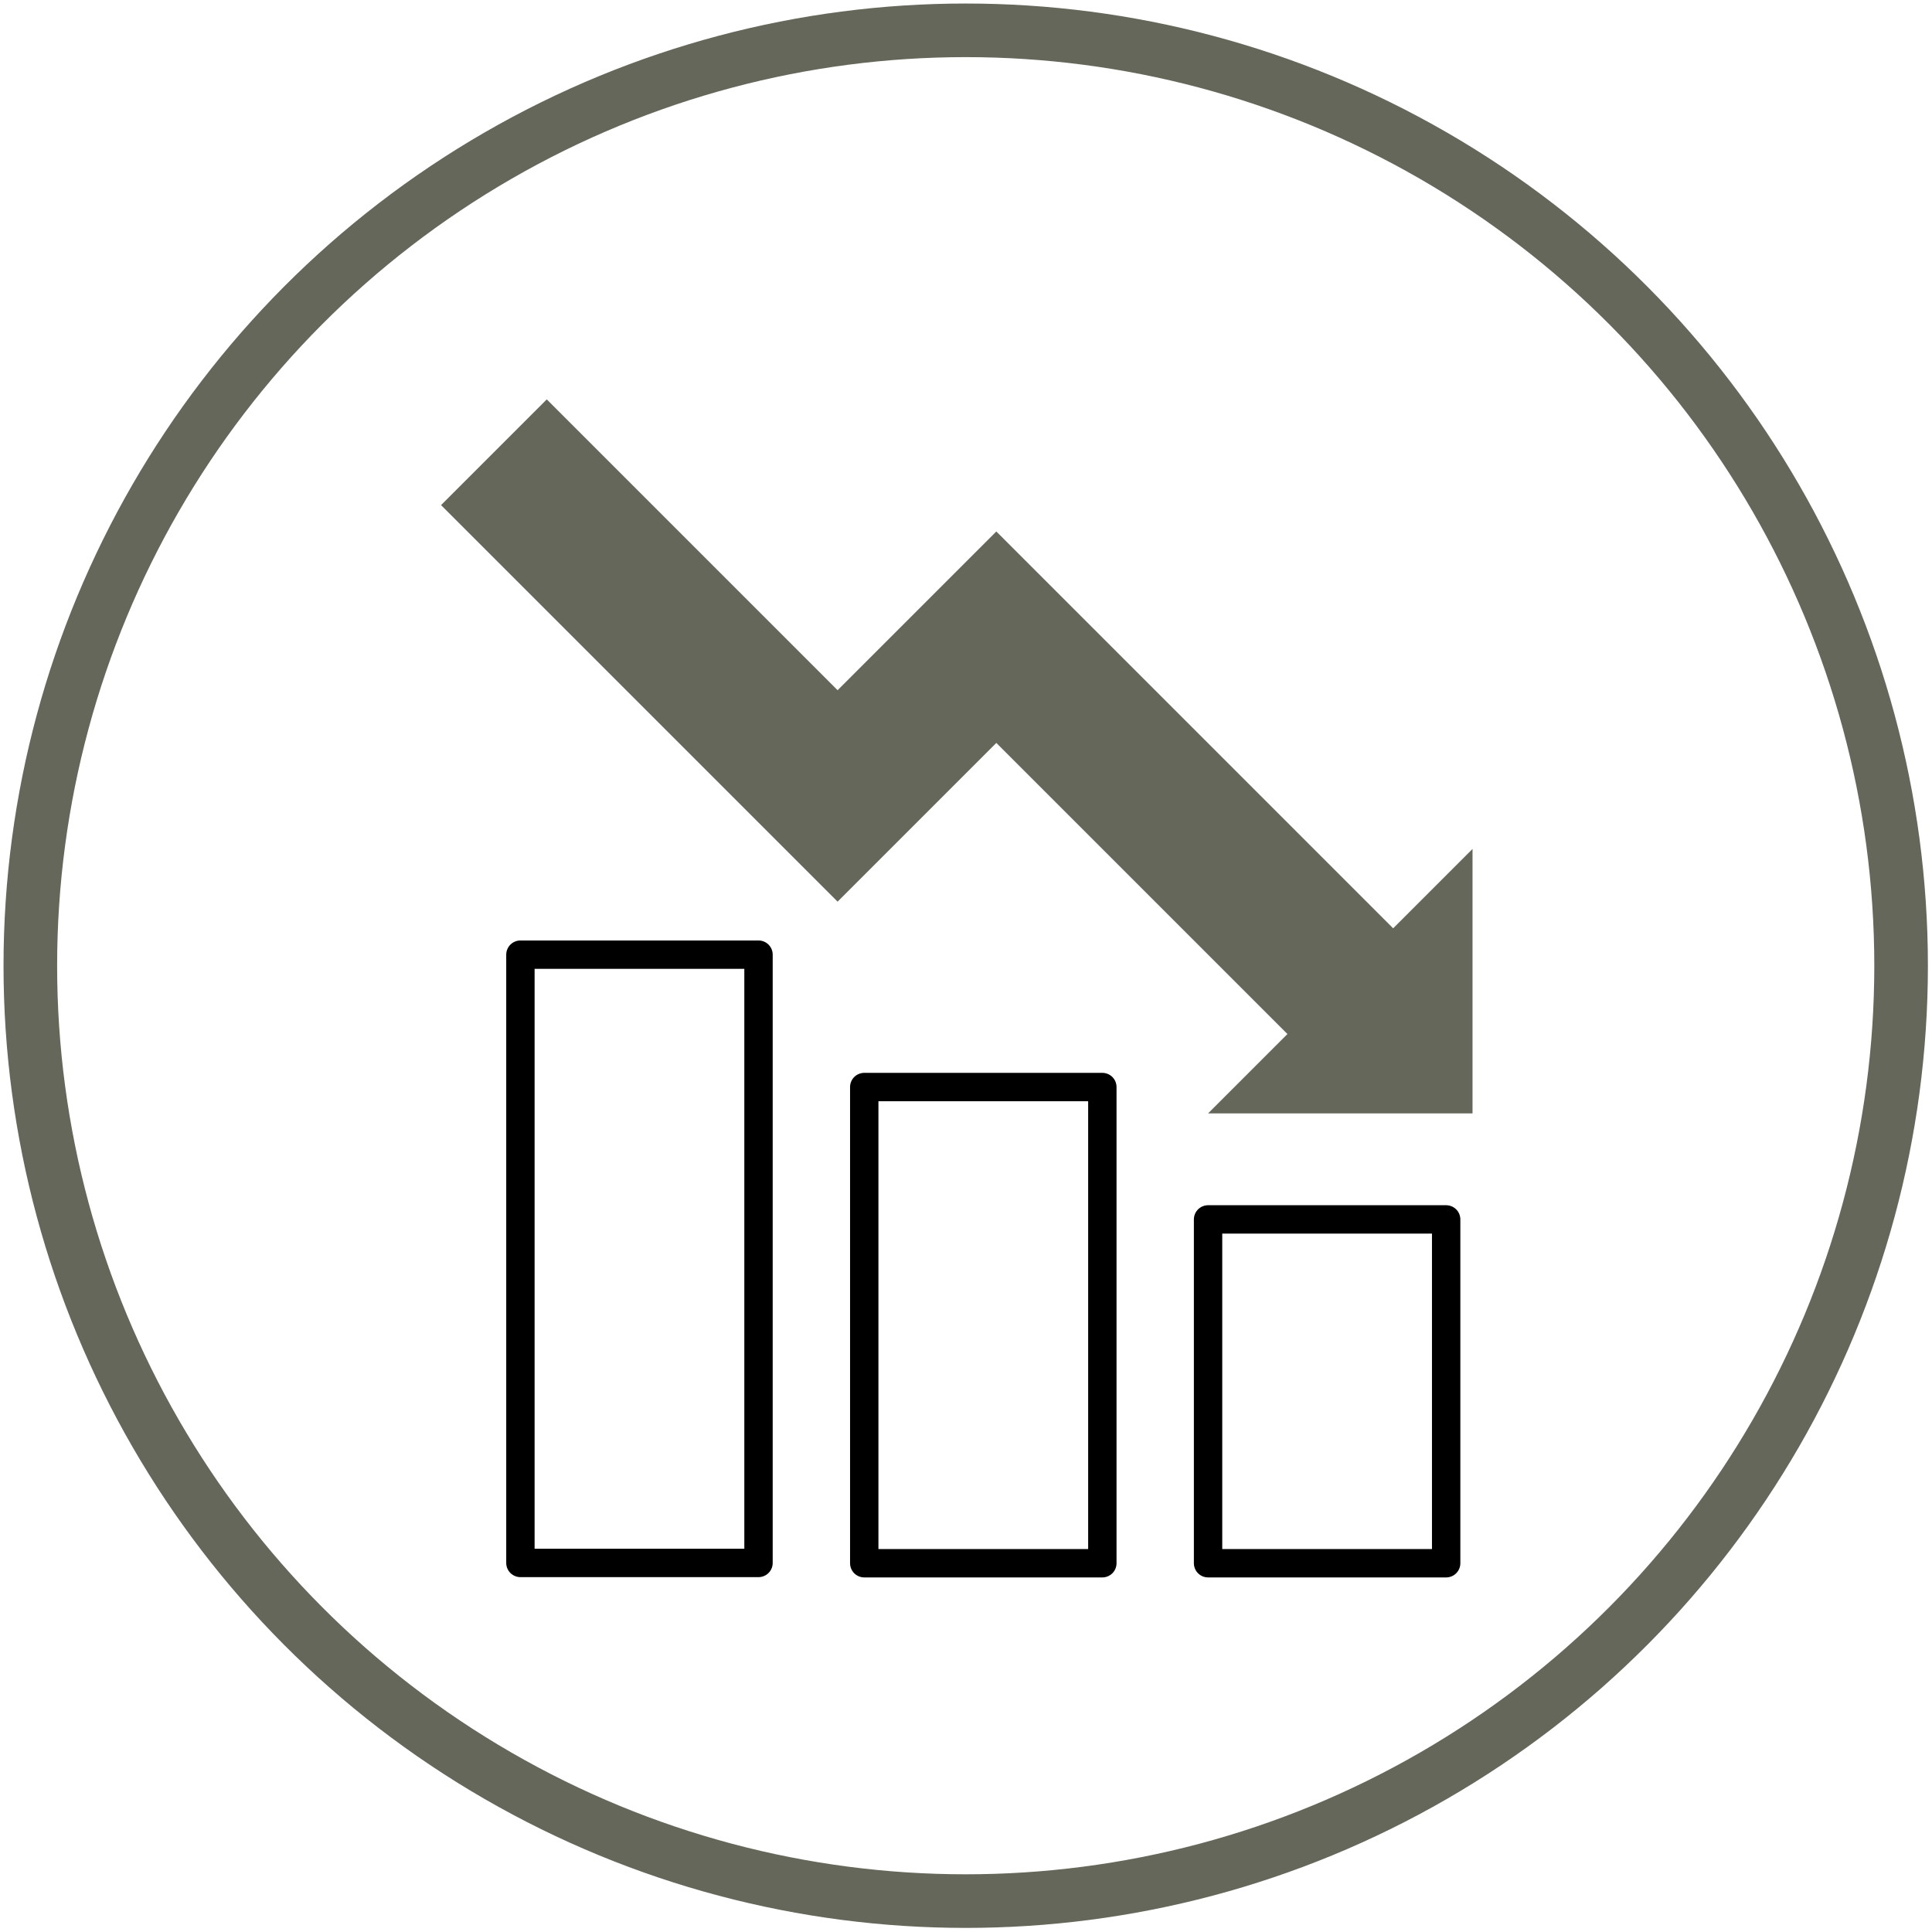 <?xml version="1.0" encoding="UTF-8" standalone="no"?><!DOCTYPE svg PUBLIC "-//W3C//DTD SVG 1.1//EN" "http://www.w3.org/Graphics/SVG/1.1/DTD/svg11.dtd"><svg width="100%" height="100%" viewBox="0 0 284 284" version="1.1" xmlns="http://www.w3.org/2000/svg" xmlns:xlink="http://www.w3.org/1999/xlink" xml:space="preserve" xmlns:serif="http://www.serif.com/" style="fill-rule:evenodd;clip-rule:evenodd;stroke-linejoin:round;stroke-miterlimit:2;"><g id="Layer_2"><g id="Layer_1-2"><circle cx="141.958" cy="141.958" r="137.5" style="fill:none;stroke:#65675a;stroke-width:7.88px;"/><path d="M80.375,58.708l42.75,42.75l23.333,-23.333l58.334,58.333l11.666,-11.666l0,38.875l-38.875,0l11.667,-11.667l-42.792,-42.792l-23.333,23.334l-58.292,-58.292l15.542,-15.542Z" style="fill:#65675a;fill-rule:nonzero;"/><rect x="76.5" y="140.333" width="35" height="89.417" style="fill:none;stroke:#000;stroke-width:4.17px;"/><rect x="177.583" y="179.25" width="35" height="50.542" style="fill:none;stroke:#000;stroke-width:4.17px;"/><rect x="127.042" y="159.792" width="35" height="70" style="fill:none;stroke:#000;stroke-width:4.17px;"/></g></g></svg>